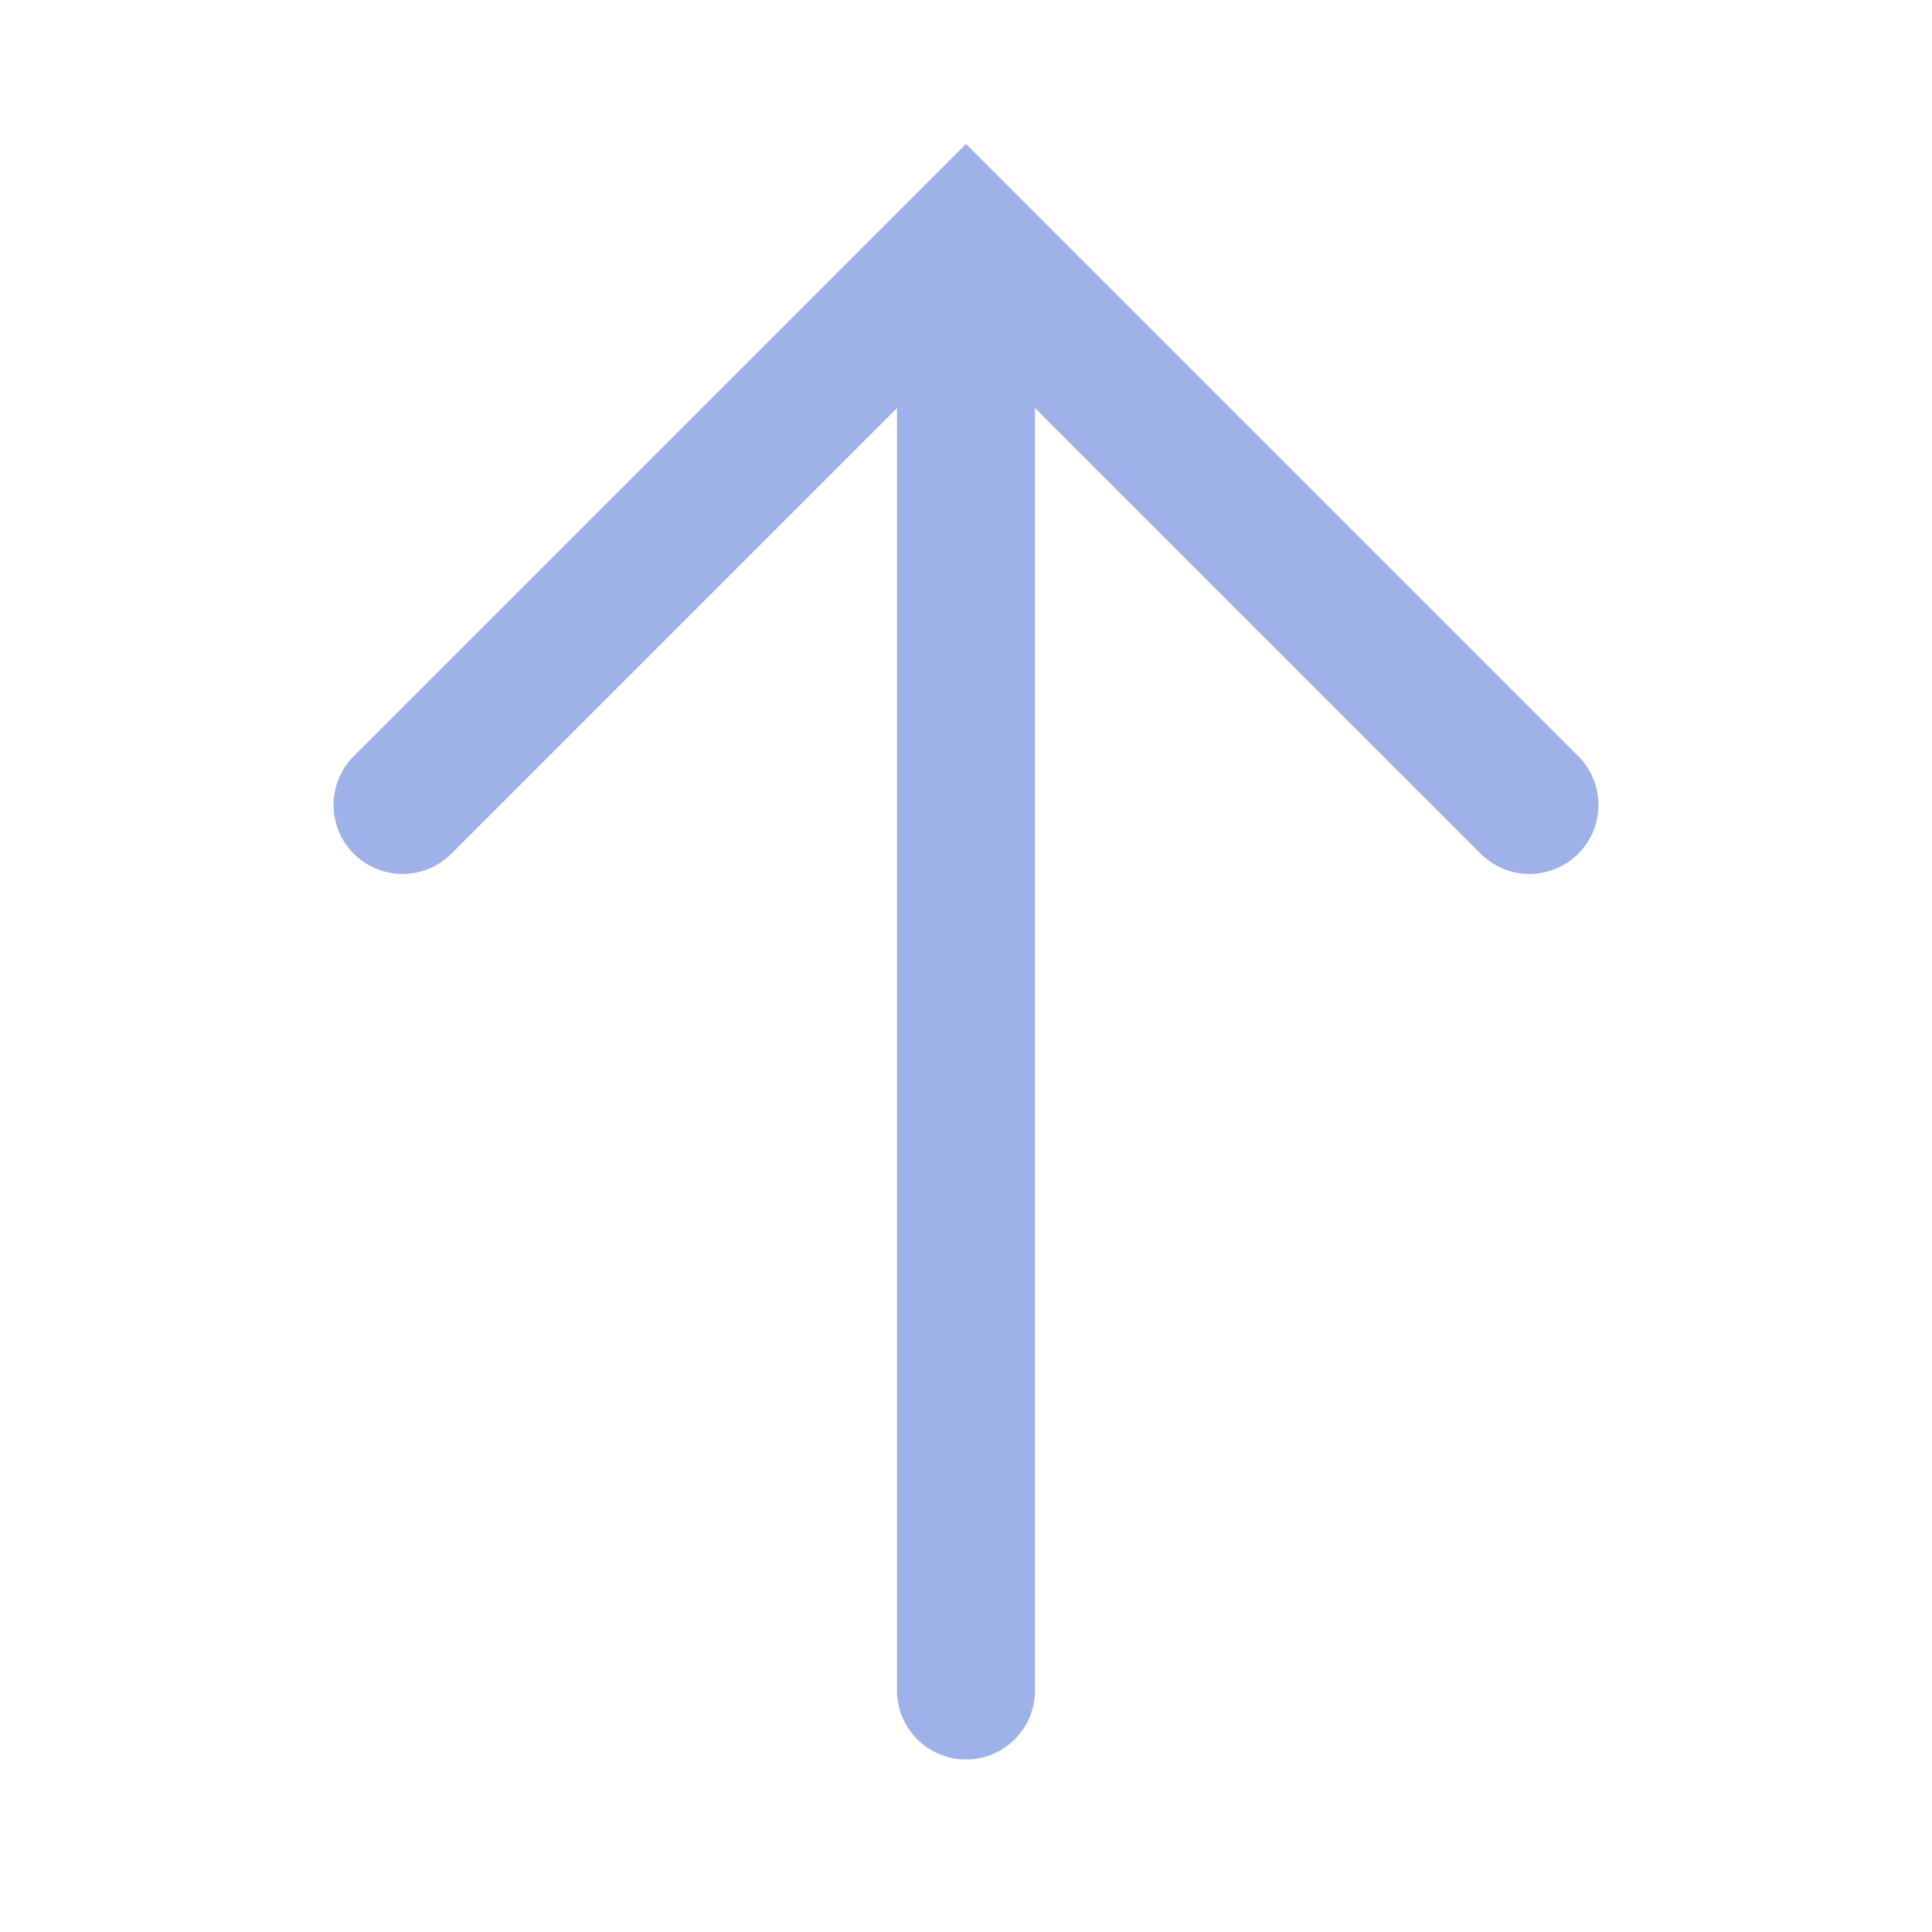 <?xml version="1.0" encoding="utf-8"?>
<svg xmlns="http://www.w3.org/2000/svg" fill="none" height="100%" overflow="visible" preserveAspectRatio="none" style="display: block;" viewBox="0 0 14 14" width="100%">
<g id="line-md:arrow-up">
<g id="Group">
<path d="M7 12.25V2.042" id="Vector" stroke="#9EB1E8" stroke-linecap="round"/>
<path d="M11.083 5.833L7 1.75L2.917 5.833" id="Vector_2" stroke="#9EB1E8" stroke-linecap="round"/>
</g>
</g>
</svg>